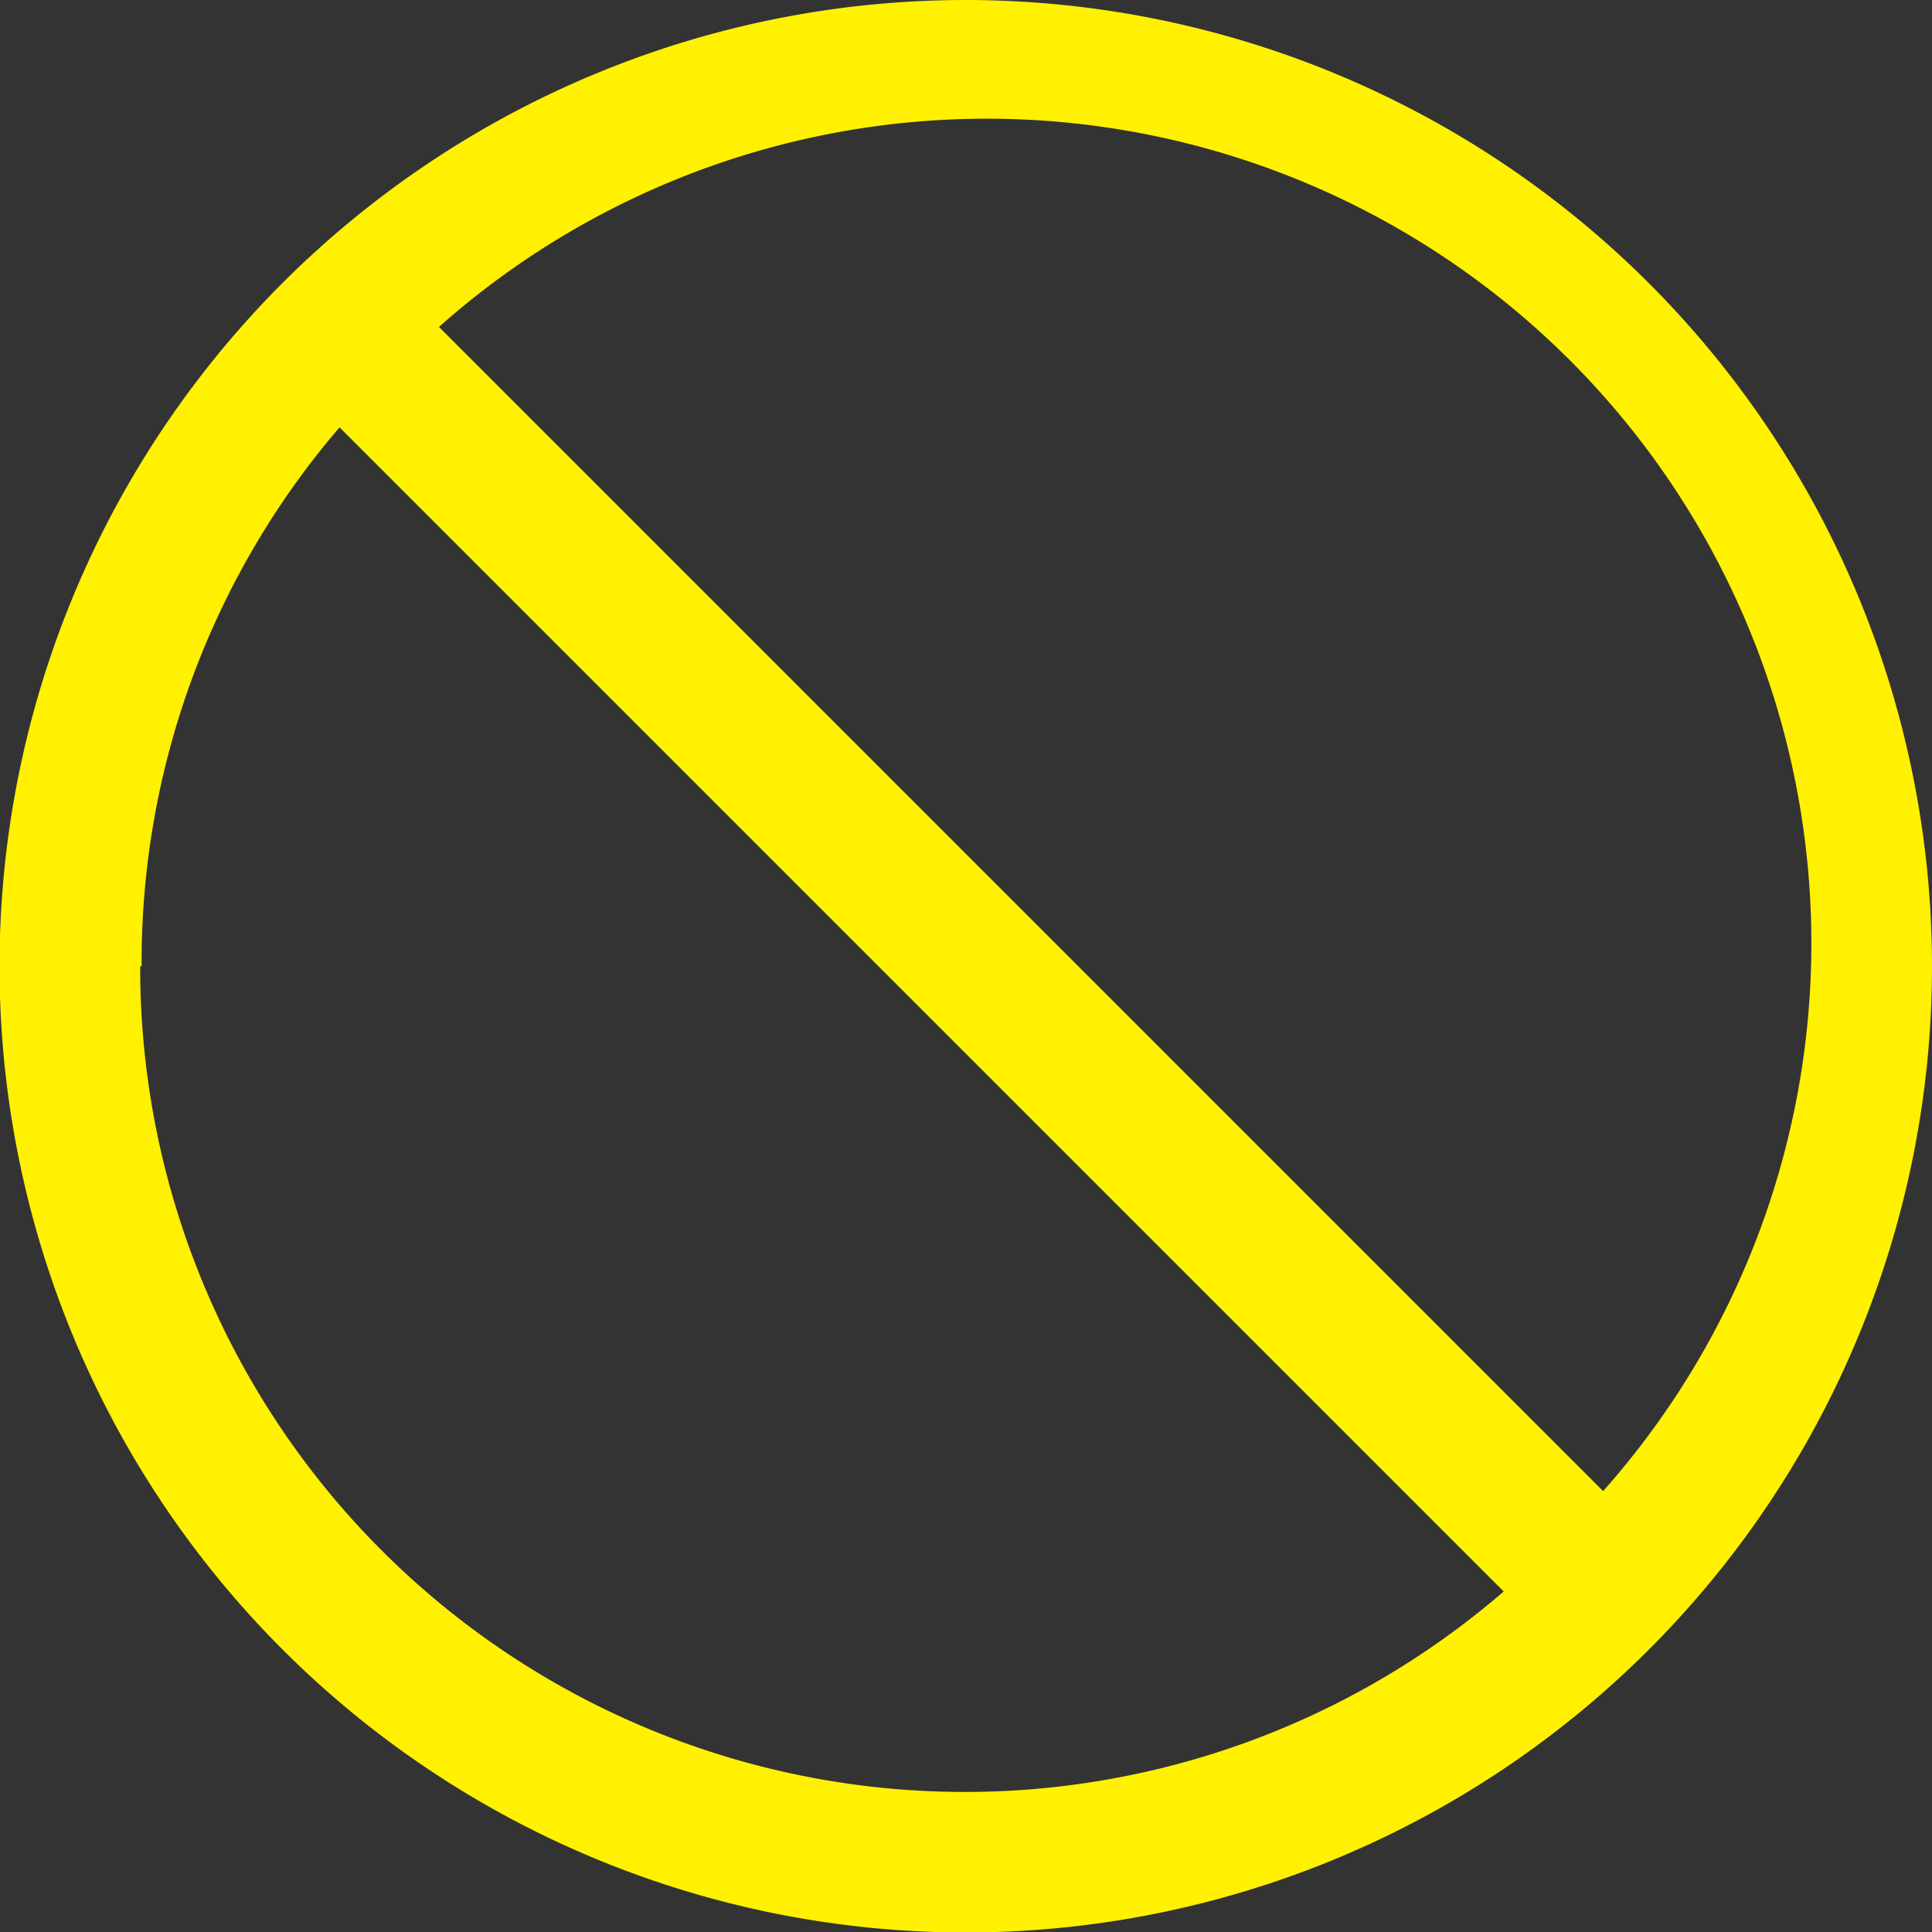<?xml version="1.0" encoding="UTF-8"?> <svg xmlns="http://www.w3.org/2000/svg" viewBox="0 0 39.83 39.83"><rect x="0" y="0" width="39.83" height="39.83" fill="#333333" stroke="none"/> <defs> <style>.cls-1{fill:#fff100;}</style> </defs> <title>yellow_no_sign</title> <g id="Layer_2" data-name="Layer 2"> <g id="design_elements" data-name="design elements"> <path class="cls-1" d="M19.92,0A19.92,19.92,0,1,0,39.83,19.92,19.93,19.93,0,0,0,19.92,0Zm-17,19.92A16.92,16.92,0,0,1,7,8.81l24,24A17,17,0,0,1,2.89,19.92ZM33.05,30.74l-24-24a17,17,0,0,1,24,24Z"></path> </g> </g> </svg> 